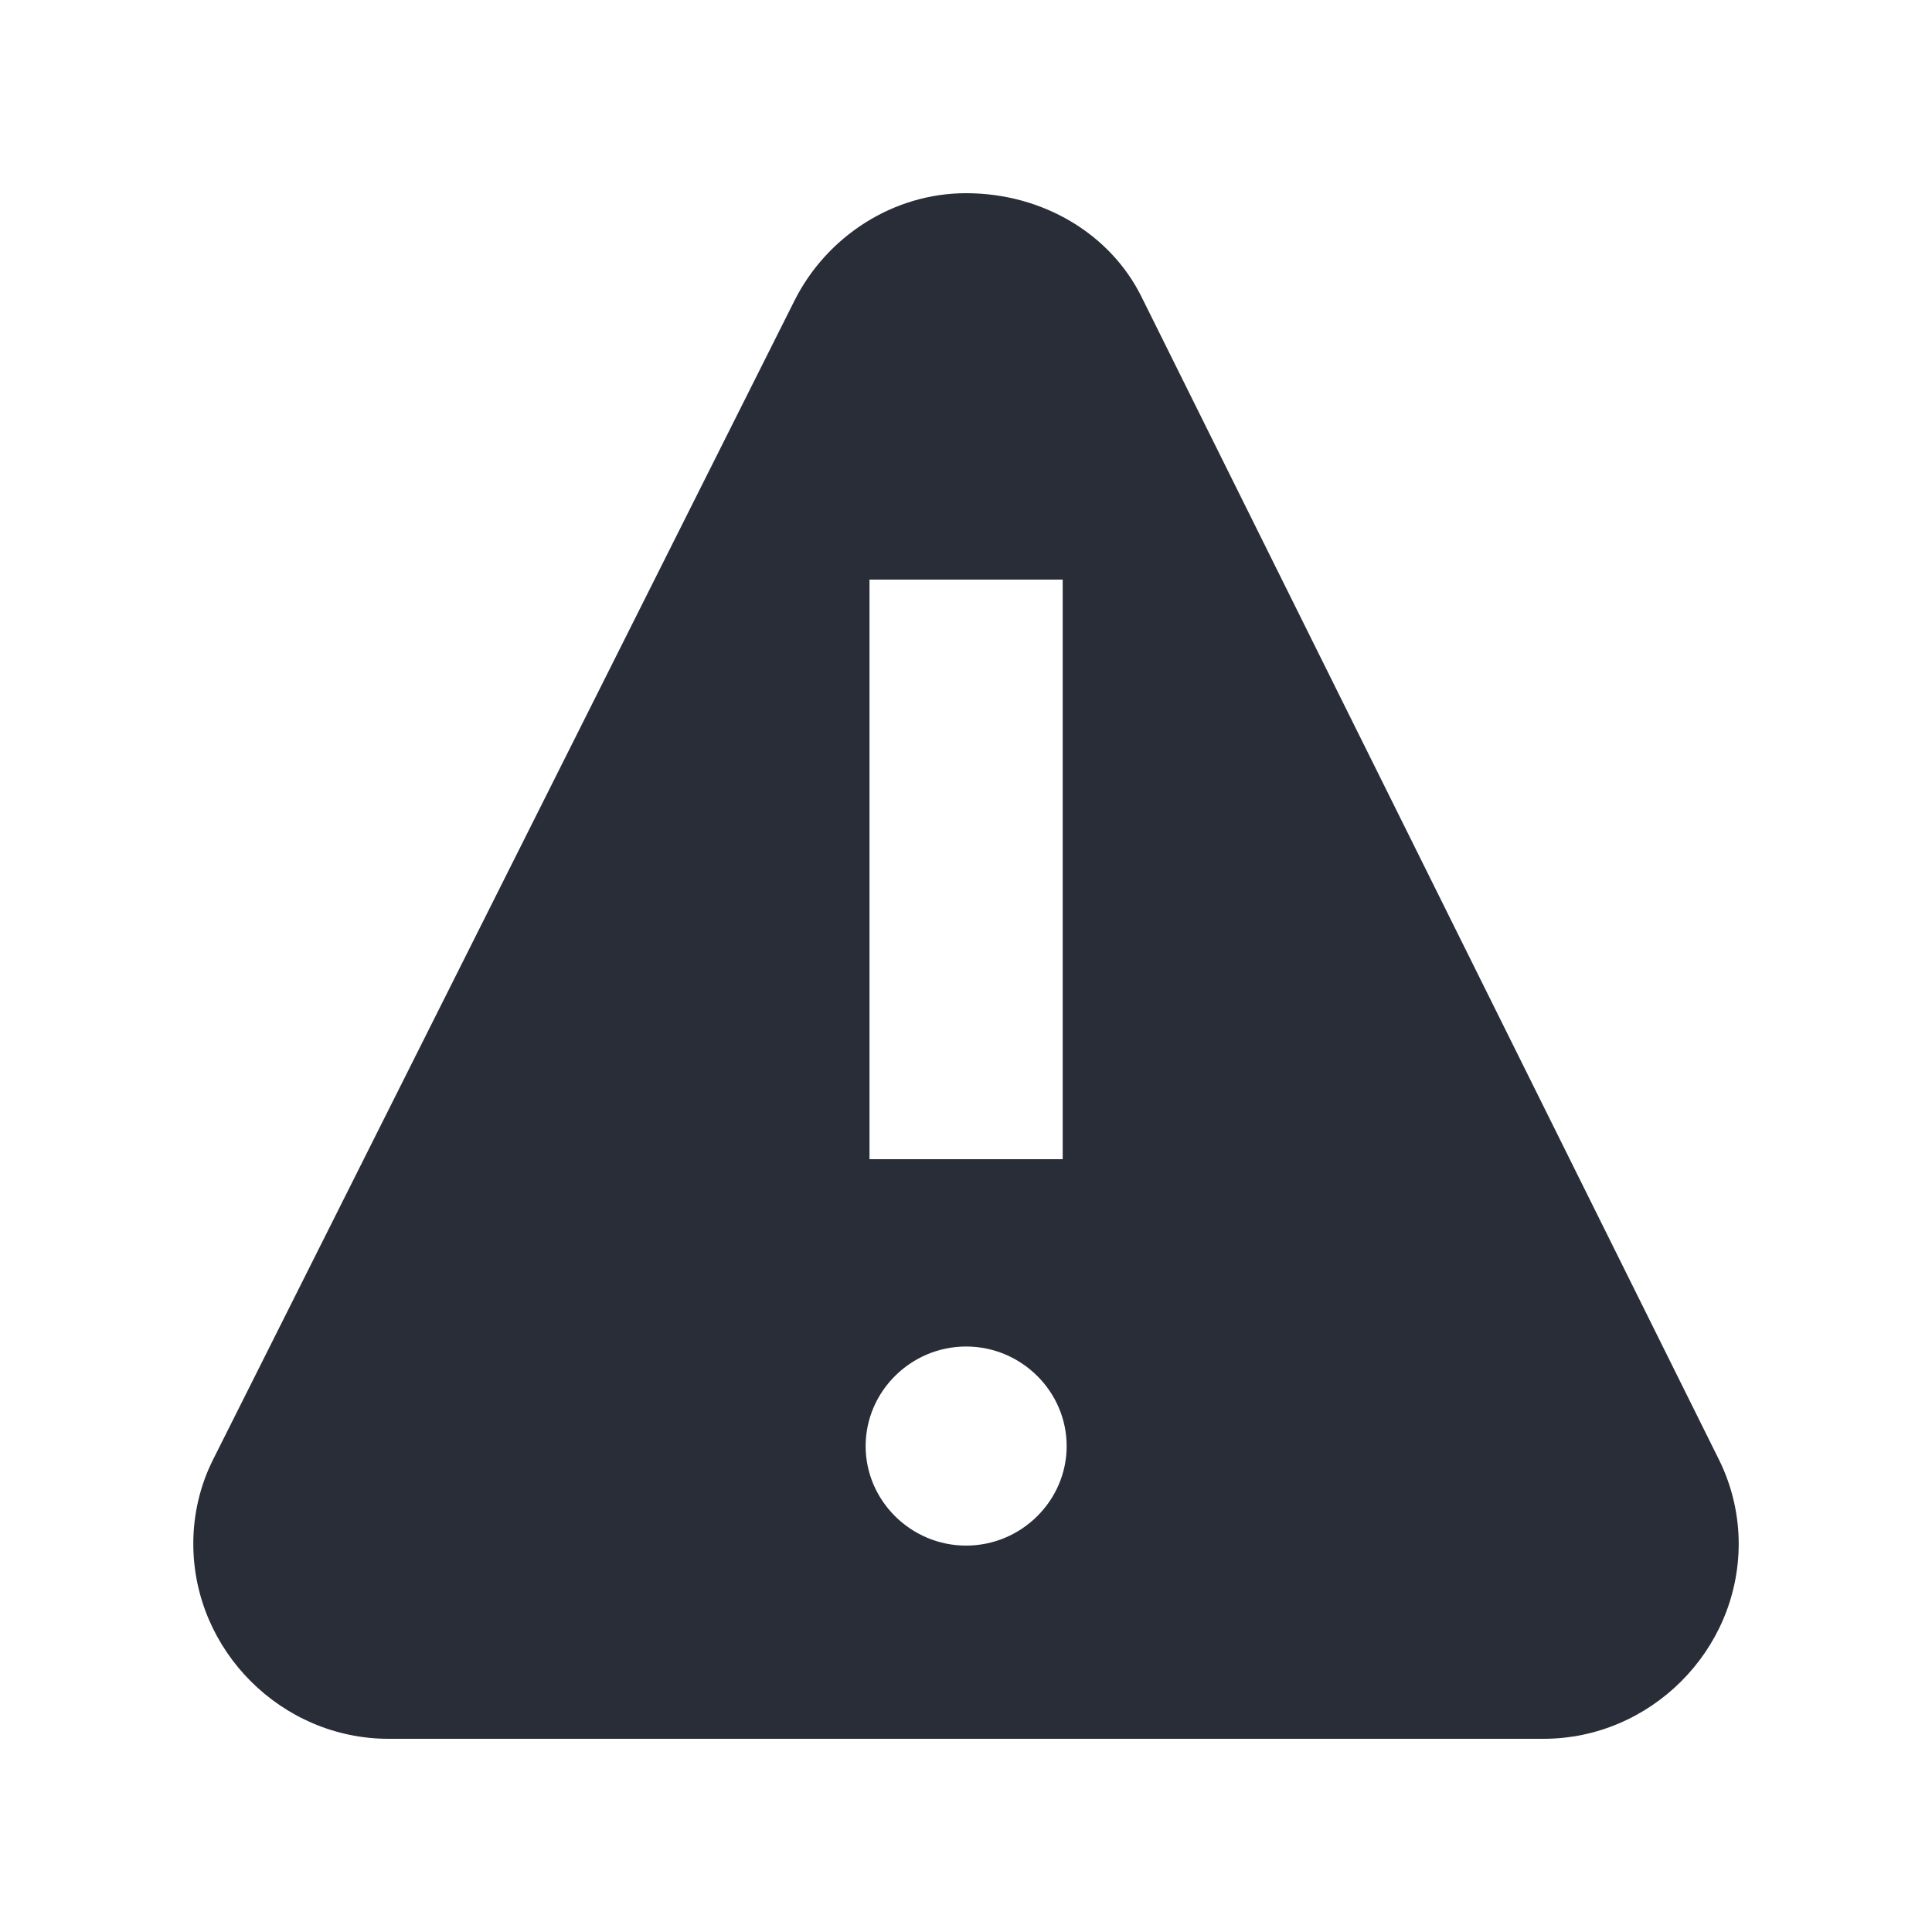 <svg width="20" height="20" viewBox="0 0 20 20" fill="none" xmlns="http://www.w3.org/2000/svg">
<g clip-path="url(#clip0_8375_6341)">
<path fill-rule="evenodd" clip-rule="evenodd" d="M10 2C10.796 2 11.494 2.422 11.816 3.071L17.795 15.111C17.936 15.395 17.999 15.697 17.999 15.98C17.999 17.091 17.081 18 15.979 18H4.021C2.92 18 2.001 17.091 2.001 15.98C2.001 15.677 2.071 15.378 2.205 15.111L8.225 3.111C8.558 2.448 9.245 2 10 2ZM10.001 13.939C9.43 13.939 8.961 14.404 8.961 14.97C8.961 15.535 9.43 16 10.001 16C10.573 16 11.042 15.535 11.042 14.97C11.042 14.404 10.573 13.939 10.001 13.939ZM11.001 6H9.001V12H11.001V6Z" fill="#282D37"/>
</g>
<defs>
<clipPath id="clip0_8375_6341">
<rect width="20" height="20" fill="white"/>
</clipPath>
</defs>
</svg>
